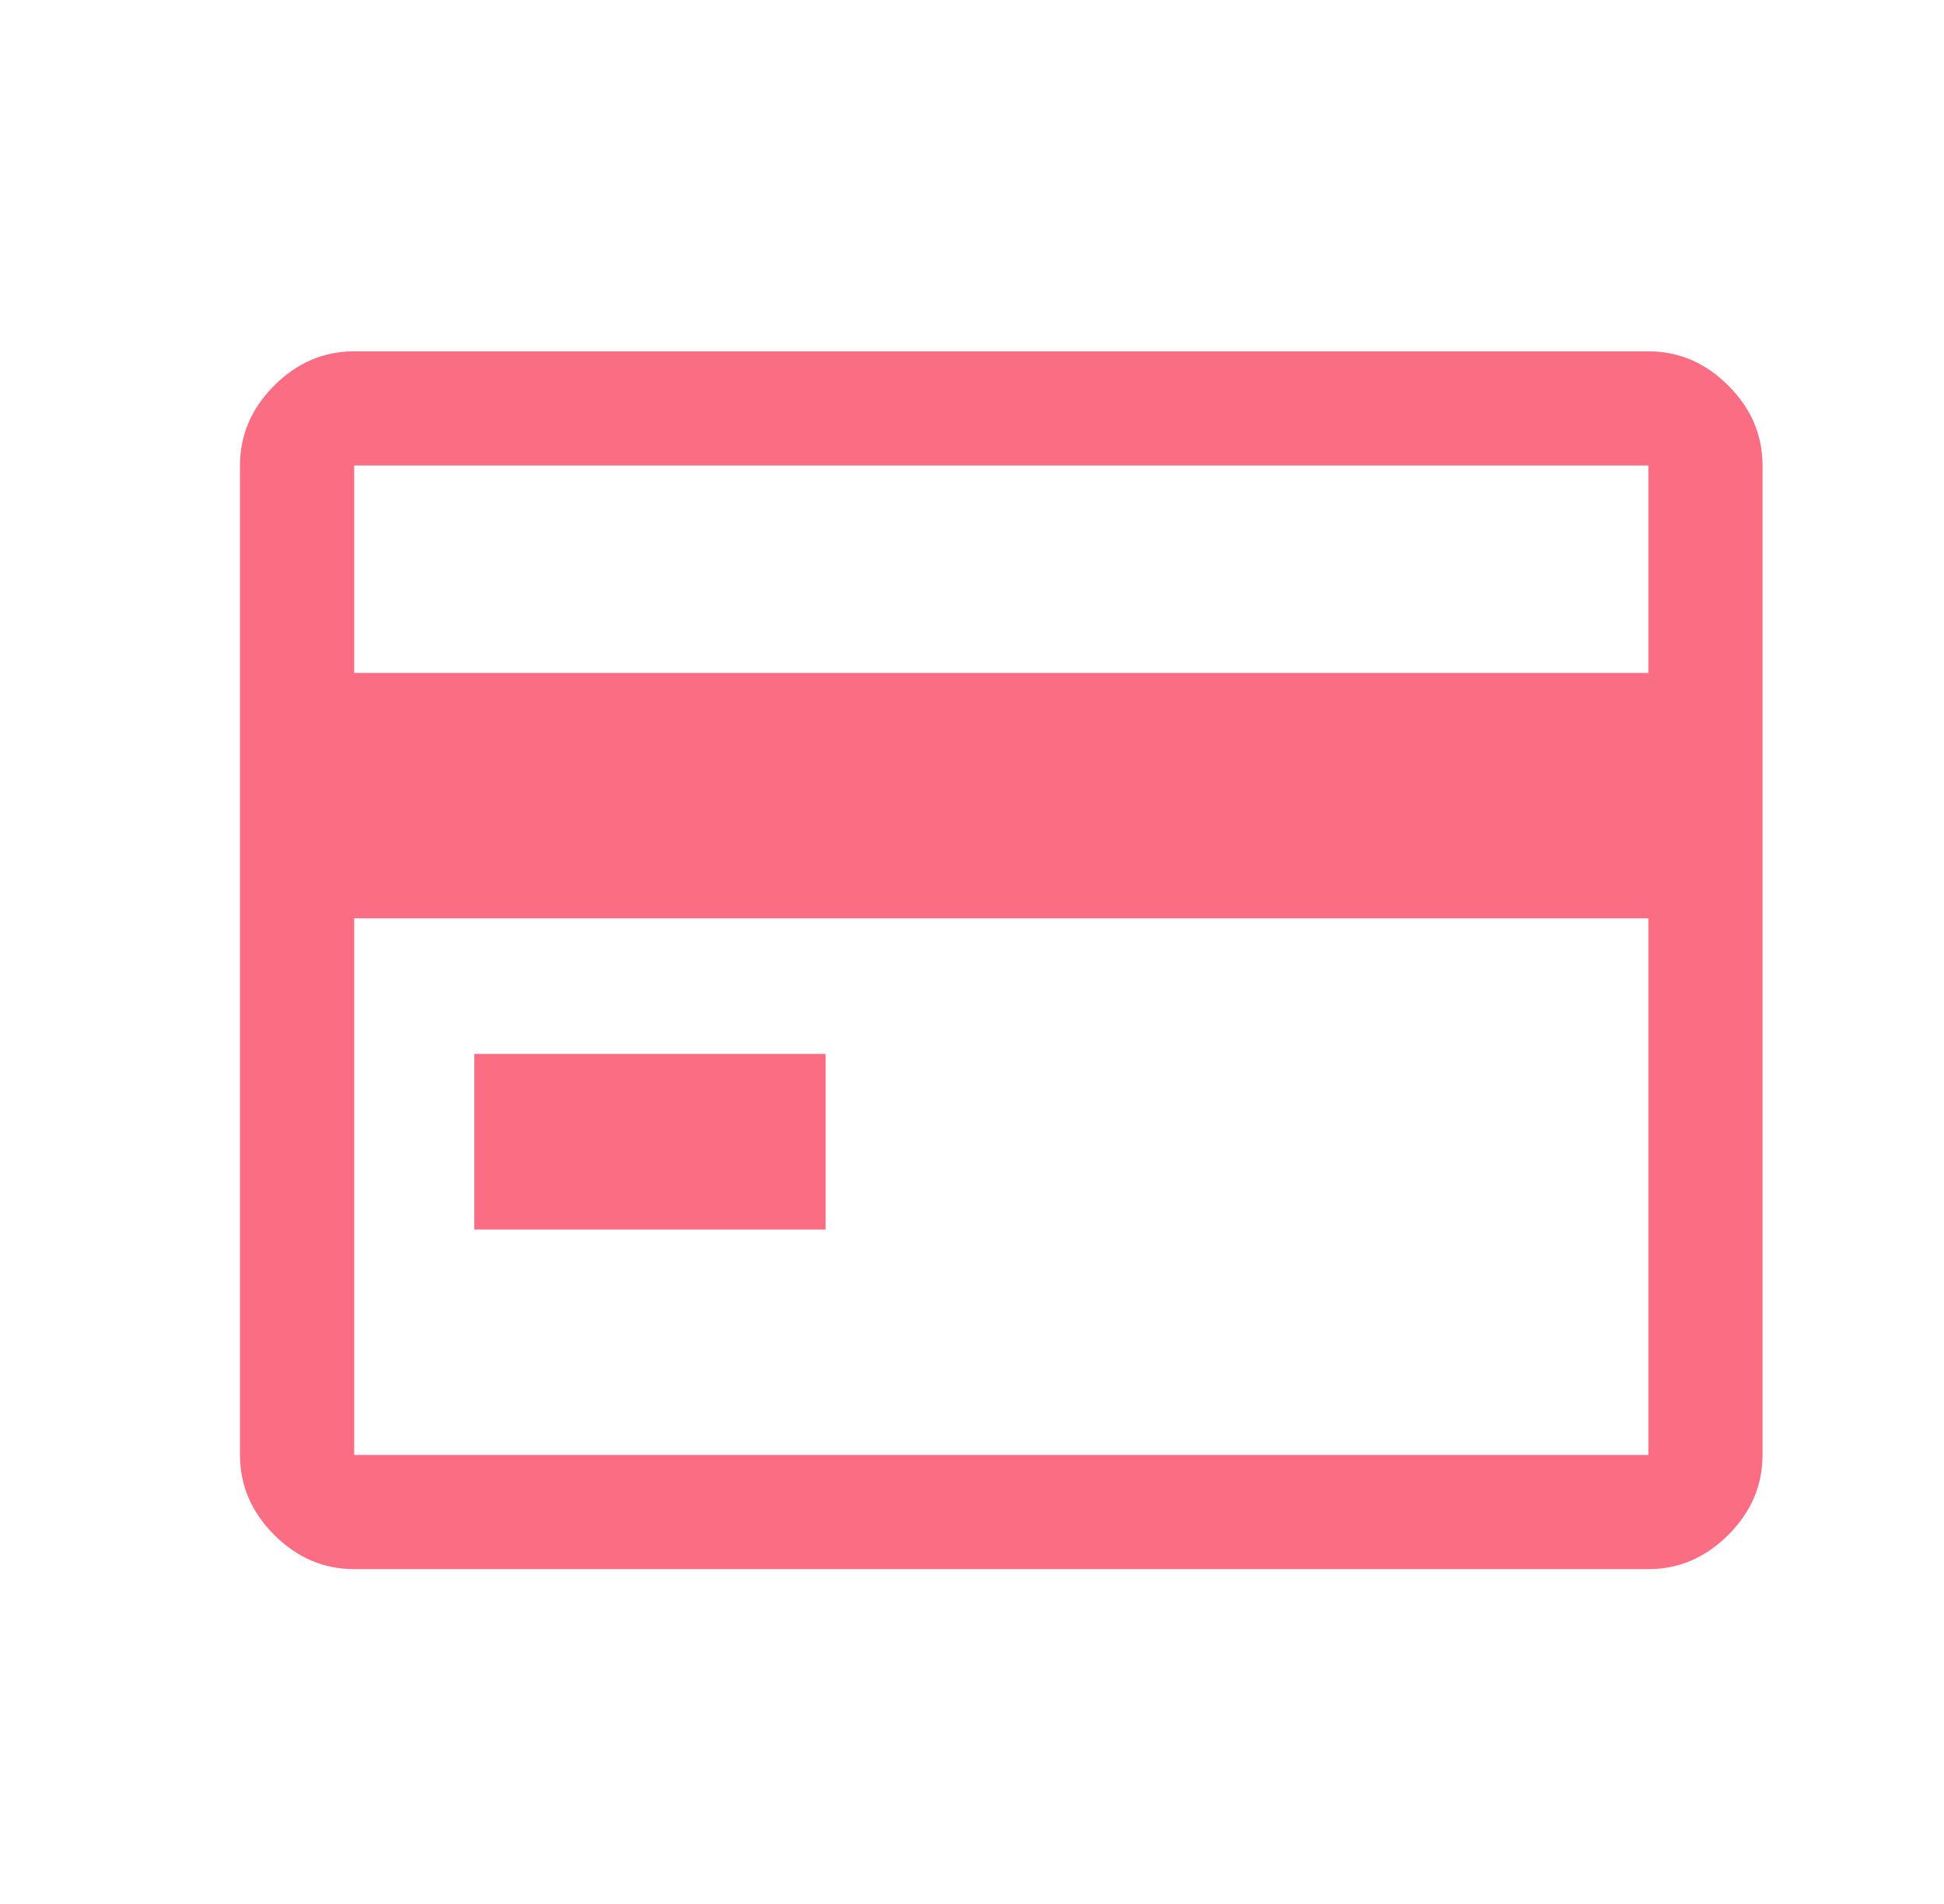 <svg width="49" height="48" viewBox="0 0 49 48" fill="none" xmlns="http://www.w3.org/2000/svg">
<path d="M44.426 11.735V36.68C44.426 37.448 44.138 38.119 43.563 38.695C42.987 39.271 42.316 39.558 41.548 39.558H8.927C8.16 39.558 7.488 39.271 6.912 38.695C6.337 38.119 6.049 37.448 6.049 36.68V11.735C6.049 10.967 6.337 10.296 6.912 9.72C7.488 9.144 8.16 8.857 8.927 8.857H41.548C42.316 8.857 42.987 9.144 43.563 9.72C44.138 10.296 44.426 10.967 44.426 11.735ZM8.927 16.964H41.548V11.735H8.927V16.964ZM8.927 23.152V36.68H41.548V23.152H8.927Z" fill="#FA6D83"/>
<rect x="11.954" y="26.569" width="8.856" height="4.428" fill="#FA6D83"/>
</svg>
